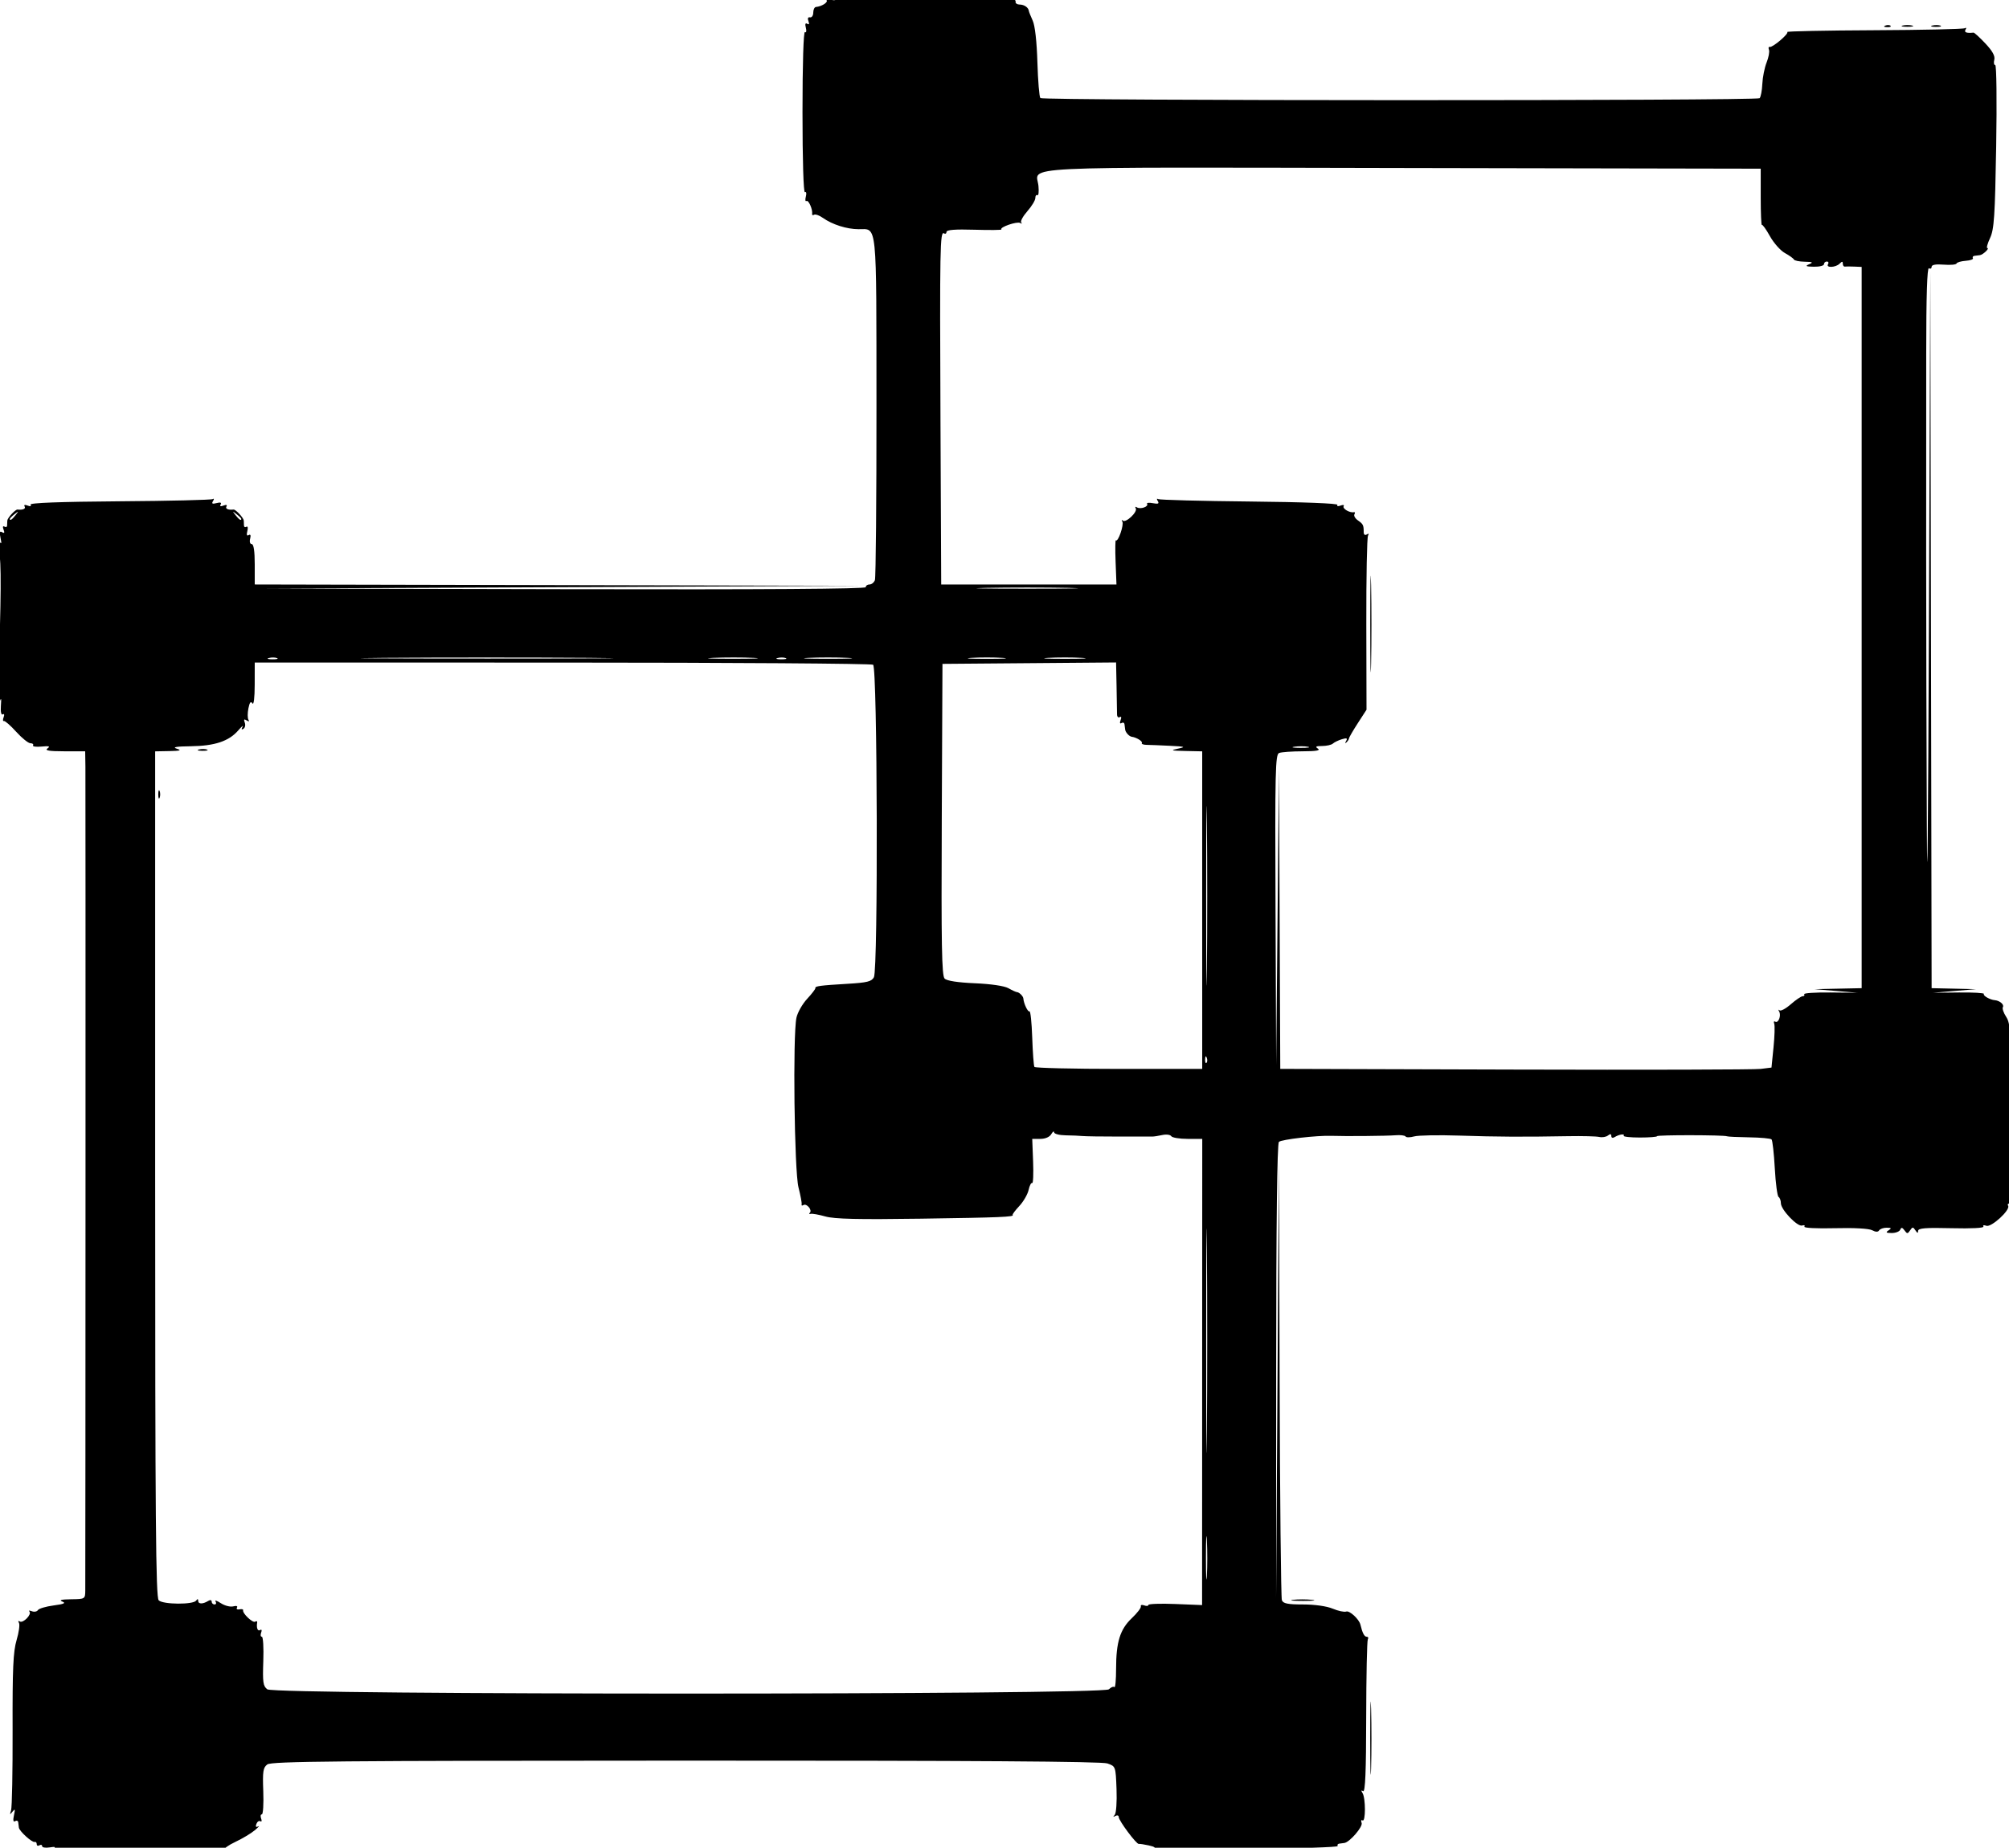 <?xml version="1.0" encoding="UTF-8" standalone="no"?>
<!-- Created with Inkscape (http://www.inkscape.org/) -->

<svg
   version="1.1"
   id="svg566"
   width="23.126"
   height="21.273"
   viewBox="0 0 23.126 21.273"
   sodipodi:docname="selection-box.png"
   xml:space="preserve"
   inkscape:export-filename="selection-box.svg"
   inkscape:export-xdpi="96"
   inkscape:export-ydpi="96"
   xmlns:inkscape="http://www.inkscape.org/namespaces/inkscape"
   xmlns:sodipodi="http://sodipodi.sourceforge.net/DTD/sodipodi-0.dtd"
   xmlns="http://www.w3.org/2000/svg"
   xmlns:svg="http://www.w3.org/2000/svg"><defs
     id="defs570" /><sodipodi:namedview
     id="namedview568"
     pagecolor="#ffffff"
     bordercolor="#000000"
     borderopacity="0.25"
     inkscape:showpageshadow="2"
     inkscape:pageopacity="0.0"
     inkscape:pagecheckerboard="0"
     inkscape:deskcolor="#d1d1d1"
     showgrid="false" /><g
     id="g793"
     transform="matrix(0.021,0,0,0.021,11.391,9.349)"><path
       style="fill:#000000;fill-opacity:1;stroke-width:1.475"
       d="m -513.444,568.674 c 1.791,-1.366 1.439,-1.564 -1.844,-1.039 -2.232,0.357 -4.057,0.038 -4.057,-0.709 0,-0.747 -0.664,-0.948 -1.475,-0.446 -0.811,0.502 -1.475,0.209 -1.475,-0.651 0,-0.859 -0.511,-1.397 -1.135,-1.194 -1.384,0.45 -8.383,-5.893 -8.64,-7.83 -0.101,-0.765 -0.267,-2.094 -0.369,-2.953 -0.101,-0.859 -0.875,-1.136 -1.719,-0.614 -0.998,0.617 -1.214,-0.513 -0.618,-3.233 0.741,-3.381 0.584,-3.758 -0.818,-1.968 -1.452,1.854 -1.578,1.739 -0.773,-0.708 0.528,-1.607 0.907,-21.525 0.842,-44.263 -0.096,-33.52 0.32,-42.813 2.196,-49.12 1.273,-4.278 1.85,-8.53 1.282,-9.449 -0.584,-0.945 -0.379,-1.267 0.474,-0.74 1.838,1.136 6.762,-3.974 5.268,-5.468 -0.586,-0.586 0.01,-0.652 1.323,-0.149 1.313,0.504 2.814,0.226 3.335,-0.617 0.521,-0.843 4.388,-1.99 8.594,-2.548 5.751,-0.763 6.924,-1.296 4.734,-2.152 -1.974,-0.771 -0.416,-1.171 4.834,-1.242 7.723,-0.103 7.746,-0.118 7.8,-4.899 0.123,-10.942 0.196,-443.694 0.076,-451.48 l -0.13,-8.484 -11.435,-0.023 c -8.408,-0.017 -10.849,-0.432 -9.221,-1.571 1.677,-1.173 0.897,-1.421 -3.216,-1.023 -2.986,0.289 -5.105,-6.2e-4 -4.708,-0.643 0.397,-0.642 -0.237,-1.167 -1.407,-1.167 -1.171,0 -4.681,-2.822 -7.8,-6.271 -3.119,-3.449 -6.16,-6.113 -6.758,-5.919 -0.598,0.193 -0.666,-0.746 -0.152,-2.086 0.534,-1.391 0.327,-2.061 -0.482,-1.561 -0.832,0.514 -1.259,-1.367 -1.032,-4.553 0.333,-4.692 0.212,-4.928 -0.894,-1.741 -0.789,2.274 -1.004,-3.102 -0.561,-14.017 1.625,-40.035 1.787,-67.132 0.401,-67.132 -0.783,0 -1.414,-2.158 -1.402,-4.795 0.018,-3.798 0.35,-4.335 1.595,-2.582 1.204,1.694 1.357,1.233 0.656,-1.968 -0.67,-3.06 -0.437,-3.885 0.869,-3.078 1.238,0.765 1.488,0.328 0.814,-1.428 -0.577,-1.504 -0.379,-2.166 0.487,-1.63 0.802,0.496 1.459,0.198 1.459,-0.661 0,-0.859 0.047,-2.06 0.105,-2.669 0.145,-1.528 4.462,-6.18 5.603,-6.037 2.888,0.36 4.679,-0.418 3.892,-1.692 -0.535,-0.866 0.127,-1.064 1.63,-0.487 1.524,0.585 2.168,0.382 1.617,-0.508 -0.603,-0.975 16.016,-1.601 48.767,-1.837 27.325,-0.196 50.304,-0.742 51.065,-1.212 0.802,-0.496 0.881,-0.042 0.187,1.081 -0.891,1.442 -0.385,1.723 1.987,1.103 2.06,-0.539 2.837,-0.272 2.202,0.756 -0.627,1.014 -0.067,1.237 1.55,0.617 1.504,-0.577 2.166,-0.379 1.63,0.487 -0.787,1.274 1.004,2.052 3.892,1.692 1.141,-0.142 5.458,4.509 5.603,6.037 0.058,0.609 0.105,1.81 0.105,2.669 0,0.859 0.602,1.19 1.338,0.736 0.736,-0.455 0.963,0.606 0.505,2.357 -0.533,2.04 -0.268,2.835 0.738,2.213 0.989,-0.611 1.284,0.123 0.798,1.982 -0.432,1.652 -0.046,2.953 0.875,2.953 1.067,0 1.647,3.902 1.647,11.066 v 11.066 l 167.092,0.359 167.092,0.359 -163.772,0.757 -163.772,0.757 164.141,0.359 c 108.683,0.238 164.141,-0.139 164.141,-1.116 0,-0.811 0.925,-1.475 2.055,-1.475 1.13,0 2.466,-1.071 2.969,-2.381 0.503,-1.31 0.887,-44.199 0.855,-95.311 -0.065,-102.874 0.526,-97.046 -9.831,-97.087 -6.461,-0.025 -14.357,-2.527 -19.526,-6.187 -1.958,-1.386 -4.132,-2.167 -4.832,-1.735 -0.699,0.432 -1.183,0.239 -1.075,-0.43 0.391,-2.422 -1.963,-7.805 -3.104,-7.099 -0.644,0.398 -0.795,-0.709 -0.338,-2.46 0.458,-1.751 0.23,-2.811 -0.506,-2.356 -0.79,0.489 -1.339,-17.492 -1.339,-43.891 0,-26.399 0.549,-44.38 1.339,-43.891 0.736,0.455 0.964,-0.605 0.506,-2.356 -0.539,-2.06 -0.272,-2.837 0.756,-2.202 1.002,0.62 1.243,0.083 0.653,-1.456 -0.577,-1.503 -0.249,-2.303 0.856,-2.086 0.985,0.193 1.792,-0.977 1.793,-2.6 0.001,-1.623 0.665,-3.008 1.475,-3.078 3.018,-0.261 6.596,-2.435 5.889,-3.578 -0.402,-0.651 0.701,-0.809 2.452,-0.351 1.751,0.458 2.813,0.23 2.359,-0.506 -0.489,-0.794 17.882,-1.172 45.139,-0.928 52.47,0.47 53.919,0.538 53.586,2.539 -0.135,0.811 0.869,1.484 2.232,1.494 2.488,0.019 4.792,1.59 5.023,3.424 0.068,0.541 1.033,2.975 2.145,5.41 1.245,2.725 2.232,11.514 2.568,22.869 0.301,10.144 1.03,18.943 1.622,19.554 1.453,1.502 392.76,1.577 394.255,0.075 0.65,-0.653 1.32,-4.174 1.489,-7.826 0.169,-3.652 1.222,-8.928 2.338,-11.725 1.117,-2.797 1.701,-5.943 1.299,-6.991 -0.402,-1.048 -0.225,-1.747 0.392,-1.553 1.515,0.474 10.61,-7.236 9.658,-8.188 -0.414,-0.414 20.983,-0.851 47.548,-0.971 26.565,-0.12 48.953,-0.622 49.751,-1.115 0.808,-0.5 0.984,-0.142 0.398,0.807 -0.911,1.473 0.55,2.013 4.376,1.618 0.456,-0.047 3.378,2.621 6.494,5.93 3.909,4.15 5.428,6.922 4.901,8.938 -0.42,1.608 -0.189,2.922 0.514,2.921 0.71,-8.7e-4 0.94,19.853 0.518,44.632 -0.653,38.329 -1.125,45.415 -3.34,50.166 -1.418,3.043 -2.105,5.533 -1.526,5.533 1.477,0 -2.326,3.648 -4.038,3.873 -0.771,0.101 -2.105,0.267 -2.964,0.369 -0.859,0.101 -1.256,0.682 -0.881,1.291 0.375,0.609 -1.407,1.258 -3.96,1.444 -2.553,0.186 -4.813,0.854 -5.024,1.486 -0.211,0.632 -3.369,0.911 -7.019,0.62 -4.353,-0.346 -6.636,0.061 -6.636,1.183 0,0.941 -0.664,1.301 -1.475,0.799 -0.972,-0.601 -1.479,15.356 -1.485,46.758 -0.006,26.218 -0.019,75.887 -0.031,110.375 -0.011,34.488 0.155,101.546 0.37,149.018 0.222,48.959 0.718,1.709 1.146,-109.181 l 0.754,-195.494 0.361,196.6 0.361,196.6 12.172,0.271 12.172,0.271 -11.803,0.989 -11.803,0.989 14.249,-0.153 c 7.837,-0.084 13.982,0.275 13.656,0.799 -0.602,0.966 3.332,3.204 6.029,3.429 2.667,0.223 5.228,2.437 4.389,3.794 -0.453,0.732 0.366,3.145 1.82,5.362 2.357,3.594 2.723,9.103 3.381,50.945 0.406,25.804 0.169,46.915 -0.527,46.914 -0.695,-8e-4 -0.882,0.994 -0.415,2.212 0.467,1.217 0.167,2.213 -0.667,2.213 -0.834,0 -1.16,0.577 -0.724,1.282 1.385,2.241 -9.245,11.99 -11.945,10.954 -1.34,-0.514 -2.057,-0.324 -1.594,0.422 0.501,0.807 -6.574,1.174 -17.463,0.904 -14.31,-0.354 -18.311,-0.032 -18.328,1.475 -0.016,1.401 -0.42,1.323 -1.475,-0.285 -1.291,-1.967 -1.617,-1.967 -2.928,0 -1.311,1.967 -1.652,1.967 -3.063,0 -1.196,-1.666 -1.773,-1.758 -2.336,-0.369 -0.412,1.014 -2.519,1.834 -4.683,1.822 -3.082,-0.018 -3.455,-0.332 -1.721,-1.453 1.799,-1.163 1.609,-1.434 -1.019,-1.453 -1.778,-0.011 -3.644,0.643 -4.147,1.457 -0.606,0.981 -1.9,0.952 -3.839,-0.086 -1.743,-0.933 -10,-1.381 -20.429,-1.111 -9.828,0.255 -17.151,-0.115 -16.699,-0.843 0.443,-0.714 -0.103,-0.995 -1.215,-0.624 -2.563,0.854 -11.669,-8.677 -11.669,-12.214 0,-1.462 -0.566,-3.007 -1.258,-3.435 -0.692,-0.428 -1.628,-7.489 -2.08,-15.692 -0.452,-8.203 -1.254,-15.347 -1.783,-15.875 -0.529,-0.529 -6.066,-1.037 -12.305,-1.13 -6.239,-0.093 -11.676,-0.35 -12.082,-0.57 -1.374,-0.746 -38.361,-0.807 -38.361,-0.064 0,0.406 -4.252,0.738 -9.449,0.738 -5.197,0 -9.178,-0.44 -8.846,-0.977 0.777,-1.257 -2.544,-0.762 -4.943,0.737 -1.085,0.678 -1.844,0.434 -1.844,-0.591 0,-1.193 -0.582,-1.28 -1.844,-0.277 -1.014,0.807 -3.172,1.163 -4.795,0.791 -1.623,-0.372 -9.258,-0.564 -16.967,-0.427 -24.985,0.444 -38.712,0.372 -59.755,-0.316 -11.361,-0.371 -22.473,-0.168 -24.693,0.452 -2.221,0.62 -4.34,0.638 -4.71,0.039 -0.37,-0.599 -2.869,-0.903 -5.553,-0.677 -4.645,0.391 -27.282,0.597 -35.126,0.319 -7.937,-0.281 -27.374,1.965 -28.771,3.325 -0.96,0.935 -1.486,44.827 -1.504,125.668 l -0.029,124.231 0.78,-119.509 0.78,-119.509 0.356,119.02 c 0.196,65.461 0.759,120.07 1.251,121.354 0.703,1.832 3.202,2.334 11.623,2.334 6.388,0 12.959,0.932 16.244,2.305 3.034,1.268 6.359,1.982 7.388,1.587 1.809,-0.694 7.089,4.163 7.799,7.174 1.082,4.584 2.15,6.639 3.45,6.639 0.805,0 1.084,0.613 0.621,1.363 -0.463,0.75 -0.87,20.022 -0.903,42.826 -0.043,29.804 -0.517,41.18 -1.686,40.458 -1.089,-0.673 -1.194,-0.32 -0.32,1.068 1.738,2.758 1.743,16.038 0.006,14.967 -0.747,-0.46 -0.974,0.162 -0.505,1.383 0.792,2.064 -6.506,10.542 -9.461,10.99 -0.669,0.102 -1.92,0.267 -2.78,0.369 -0.859,0.101 -1.248,0.693 -0.864,1.315 0.384,0.622 -21.32,1.325 -48.233,1.561 -26.913,0.237 -50.26,0.767 -51.883,1.179 -2.203,0.559 -2.434,0.391 -0.91,-0.663 1.552,-1.074 0.94,-1.653 -2.557,-2.422 -2.529,-0.555 -4.987,-0.924 -5.463,-0.82 -1.254,0.276 -10.988,-12.764 -10.988,-14.719 0,-0.908 -0.83,-1.182 -1.844,-0.61 -1.272,0.718 -1.387,0.542 -0.369,-0.57 0.826,-0.902 1.267,-7.124 1.001,-14.125 -0.473,-12.49 -0.483,-12.517 -5.015,-14.097 -3.159,-1.101 -73.503,-1.569 -231.167,-1.536 -190.662,0.04 -227.054,0.371 -229.32,2.089 -2.315,1.754 -2.626,3.825 -2.213,14.711 0.264,6.968 -0.088,12.667 -0.784,12.665 -0.695,-10e-4 -0.869,1.027 -0.386,2.286 0.483,1.259 0.292,1.927 -0.425,1.484 -0.717,-0.443 -1.698,0.221 -2.179,1.475 -0.577,1.504 -0.253,1.96 0.952,1.339 1.005,-0.518 0.168,0.451 -1.861,2.154 -2.029,1.703 -6.795,4.557 -10.591,6.341 -3.796,1.785 -6.575,3.775 -6.175,4.423 0.4,0.648 -4.793,0.849 -11.54,0.447 -20.17,-1.202 -76.907,-1.324 -80.875,-0.173 -2.949,0.855 -3.245,0.731 -1.475,-0.618 z M 65.398,480.956 c 1.168,-1.168 2.534,-1.712 3.037,-1.21 0.502,0.502 0.917,-4.011 0.922,-10.029 0.01,-14.712 2.174,-21.669 8.642,-27.792 2.952,-2.794 5.173,-5.705 4.937,-6.469 -0.236,-0.764 0.594,-0.996 1.844,-0.516 1.25,0.48 2.273,0.372 2.273,-0.24 0,-0.612 6.625,-0.846 14.722,-0.521 l 14.722,0.591 0.047,-127.794 0.047,-127.794 h -8.043 c -4.424,0 -8.457,-0.669 -8.962,-1.487 -0.506,-0.818 -2.703,-1.101 -4.882,-0.628 -2.18,0.473 -4.627,0.854 -5.439,0.847 -0.811,-0.008 -9.111,-0.008 -18.443,-5.4e-4 -9.332,0.006 -18.295,-0.125 -19.918,-0.293 -1.623,-0.168 -5.773,-0.344 -9.221,-0.391 -3.449,-0.047 -6.291,-0.789 -6.315,-1.649 -0.025,-0.859 -0.722,-0.4 -1.549,1.02 -0.908,1.558 -3.273,2.582 -5.965,2.582 h -4.461 l 0.477,12.405 c 0.262,6.823 0.033,12.129 -0.509,11.791 -0.543,-0.338 -1.421,1.365 -1.953,3.785 -0.531,2.42 -2.822,6.386 -5.09,8.814 -2.268,2.428 -3.911,4.627 -3.65,4.888 1.102,1.102 -6.926,1.432 -50.288,2.064 -34.345,0.501 -47.392,0.198 -52.378,-1.215 -3.652,-1.035 -7.303,-1.677 -8.115,-1.428 -0.811,0.25 -0.983,-0.038 -0.382,-0.639 1.438,-1.438 -1.77,-5.266 -3.511,-4.19 -0.74,0.457 -1.193,0.284 -1.008,-0.385 0.185,-0.669 -0.592,-4.868 -1.727,-9.331 -2.276,-8.948 -3.167,-83.382 -1.112,-92.999 0.612,-2.866 3.248,-7.514 5.858,-10.328 2.61,-2.814 4.646,-5.472 4.525,-5.907 -0.299,-1.076 2.576,-1.459 17.649,-2.351 10.744,-0.636 13.17,-1.24 14.428,-3.59 2.361,-4.412 1.94,-169.819 -0.437,-171.328 -1.004,-0.638 -77.681,-1.17 -170.393,-1.182 l -168.567,-0.023 -0.023,12.172 c -0.013,7.186 -0.532,11.368 -1.267,10.209 -0.877,-1.383 -1.522,-0.575 -2.184,2.734 -0.517,2.583 -0.508,5.395 0.02,6.249 0.605,0.978 0.237,1.106 -0.995,0.344 -1.411,-0.872 -1.697,-0.539 -1.03,1.2 0.508,1.324 0.186,2.864 -0.715,3.421 -1.062,0.656 -1.242,0.283 -0.511,-1.059 0.62,-1.14 -0.439,-0.259 -2.354,1.957 -5.097,5.898 -12.865,8.492 -25.934,8.659 -8.006,0.103 -10.365,0.505 -7.793,1.328 2.902,0.929 2.037,1.213 -4.057,1.328 l -7.746,0.147 V 198.467 c 0,189.644 0.353,232.1 1.942,233.689 2.338,2.338 18.935,2.458 20.536,0.149 0.738,-1.064 1.091,-1.016 1.107,0.15 0.024,1.851 2.594,1.852 5.555,0.001 1.04,-0.65 1.844,-0.471 1.844,0.41 0,0.859 0.703,1.563 1.563,1.563 0.859,0 1.11,-0.733 0.556,-1.628 -0.554,-0.896 0.736,-0.487 2.866,0.909 2.13,1.396 5.2,2.19 6.823,1.766 1.706,-0.446 2.576,-0.166 2.062,0.665 -0.488,0.79 0.131,1.226 1.377,0.969 1.245,-0.257 2.142,-0.039 1.992,0.484 -0.481,1.681 5.239,7.123 6.601,6.281 0.723,-0.447 1.22,-0.265 1.104,0.404 -0.517,2.975 0.259,5.004 1.597,4.178 0.836,-0.517 1.084,0.075 0.58,1.388 -0.483,1.259 -0.31,2.288 0.386,2.286 0.695,-10e-4 1.05,6.031 0.788,13.406 -0.412,11.597 -0.113,13.682 2.213,15.427 4.143,3.108 458.178,3.099 461.285,-0.009 z M -455.67,-9.673 c 0,-2.029 0.335,-2.859 0.744,-1.844 0.409,1.014 0.409,2.674 0,3.689 -0.409,1.014 -0.744,0.184 -0.744,-1.844 z m 22.295,-24.629 c 1.436,-0.374 3.427,-0.349 4.426,0.055 0.999,0.404 -0.176,0.71 -2.61,0.68 -2.434,-0.03 -3.252,-0.361 -1.816,-0.735 z m 552.507,433.752 c -0.285,-5.511 -0.52,-1.389 -0.522,9.16 -0.003,10.549 0.23,15.058 0.518,10.02 0.287,-5.038 0.289,-13.669 0.005,-19.181 z m 0.01,-159.407 c -0.225,-27.388 -0.409,-4.98 -0.409,49.796 0,54.775 0.184,77.183 0.409,49.796 0.225,-27.388 0.225,-72.204 0,-99.591 z M 429.727,129.017 c 0.612,-6.086 0.785,-11.93 0.386,-12.987 -0.4,-1.056 -0.14,-1.558 0.577,-1.115 1.704,1.053 3.384,-3.37 2.119,-5.581 -0.538,-0.941 -0.445,-1.228 0.208,-0.638 0.653,0.59 3.438,-0.904 6.19,-3.32 2.752,-2.416 5.683,-4.393 6.514,-4.393 0.831,0 1.201,-0.498 0.823,-1.107 -0.379,-0.609 6.056,-1.039 14.298,-0.955 l 14.987,0.151 -11.803,-0.987 -11.803,-0.987 12.91,-0.271 12.91,-0.271 V -101.15 -298.856 l -4.057,-0.175 c -2.232,-0.096 -4.555,-0.096 -5.164,0 -0.609,0.096 -1.107,-0.622 -1.107,-1.596 0,-1.377 -0.393,-1.377 -1.77,0 -2.133,2.133 -7.638,2.389 -6.344,0.295 0.502,-0.811 0.209,-1.475 -0.651,-1.475 -0.859,0 -1.562,0.664 -1.562,1.475 0,0.811 -2.49,1.429 -5.533,1.372 -4.438,-0.083 -4.949,-0.355 -2.582,-1.372 2.383,-1.024 1.909,-1.288 -2.459,-1.372 -2.975,-0.057 -5.631,-0.602 -5.902,-1.21 -0.271,-0.609 -2.484,-2.198 -4.918,-3.533 -2.434,-1.335 -6.132,-5.494 -8.217,-9.242 -2.085,-3.749 -4.077,-6.528 -4.426,-6.176 -0.35,0.352 -0.636,-6.444 -0.636,-15.102 v -15.742 l -195.962,-0.374 c -218.534,-0.417 -201.009,-1.284 -199.943,9.886 0.301,3.153 0.036,5.417 -0.587,5.032 -0.624,-0.385 -1.134,0.311 -1.134,1.548 0,1.237 -1.977,4.5 -4.393,7.252 -2.416,2.752 -3.91,5.537 -3.32,6.19 0.59,0.653 0.312,0.751 -0.619,0.219 -1.721,-0.984 -11.434,2.373 -10.253,3.543 0.355,0.352 -6.273,0.431 -14.73,0.176 -10.667,-0.322 -15.375,0.044 -15.375,1.194 0,0.912 -0.629,1.269 -1.397,0.794 -2.151,-1.329 -2.321,7.972 -1.9,103.6 l 0.391,88.894 h 48.037 48.037 l -0.477,-12.425 c -0.262,-6.834 -0.19,-12.134 0.162,-11.779 1.17,1.183 4.527,-8.531 3.543,-10.252 -0.532,-0.931 -0.412,-1.188 0.267,-0.572 1.635,1.485 8.264,-4.812 7.081,-6.726 -0.506,-0.819 -0.214,-1.052 0.65,-0.518 1.928,1.192 6.508,-0.399 5.561,-1.931 -0.377,-0.609 1.054,-0.775 3.179,-0.369 2.907,0.556 3.57,0.264 2.678,-1.179 -0.678,-1.098 -0.599,-1.555 0.185,-1.071 0.753,0.466 23.367,1.065 50.253,1.332 29.321,0.291 48.547,1.029 48.043,1.845 -0.466,0.754 0.287,0.927 1.691,0.389 1.393,-0.534 2.169,-0.385 1.726,0.332 -0.819,1.325 3.335,3.781 5.557,3.286 0.669,-0.149 0.824,0.364 0.344,1.14 -0.48,0.776 0.378,2.286 1.905,3.356 2.881,2.018 3.174,2.613 3.174,6.459 0,1.363 0.694,1.871 1.703,1.247 1.048,-0.648 1.303,-0.405 0.664,0.63 -0.572,0.925 -0.992,22.785 -0.934,48.578 l 0.106,46.895 -4.757,7.348 c -2.617,4.041 -4.789,7.79 -4.827,8.331 -0.038,0.541 -0.674,1.537 -1.413,2.213 -0.791,0.724 -0.867,0.406 -0.184,-0.773 0.898,-1.551 0.37,-1.763 -2.345,-0.941 -1.927,0.584 -4.135,1.651 -4.906,2.371 -0.771,0.72 -3.427,1.32 -5.902,1.332 -3.448,0.017 -3.983,0.357 -2.287,1.453 1.543,0.997 -0.99,1.437 -8.363,1.453 -5.817,0.012 -11.626,0.426 -12.91,0.918 -2.097,0.804 -2.298,9.546 -1.984,85.943 l 0.35,85.048 0.776,-81.148 0.776,-81.148 0.35,82.247 0.35,82.247 128.731,0.377 c 70.802,0.207 131.386,0.045 134.632,-0.361 l 5.902,-0.738 z M 208.689,-103.363 c 6.9e-4,-23.533 0.204,-32.954 0.453,-20.935 0.248,12.019 0.248,31.273 -0.001,42.787 -0.249,11.514 -0.452,1.68 -0.451,-21.853 z M 116.562,53.77 v -87.05 l -9.221,-0.194 c -7.904,-0.166 -8.483,-0.35 -4.057,-1.281 4.525,-0.952 3.977,-1.146 -4.426,-1.565 -5.275,-0.263 -11.035,-0.494 -12.8,-0.513 -1.765,-0.02 -2.931,-0.487 -2.59,-1.037 0.554,-0.896 -2.969,-3.067 -5.512,-3.396 -1.41,-0.183 -3.411,-2.356 -3.627,-3.939 -0.102,-0.744 -0.267,-2.056 -0.369,-2.915 -0.102,-0.859 -0.841,-1.157 -1.643,-0.661 -0.866,0.535 -1.064,-0.127 -0.487,-1.63 0.58,-1.511 0.38,-2.166 -0.495,-1.625 -0.807,0.499 -1.465,-0.222 -1.463,-1.602 0.002,-1.38 -0.115,-8.327 -0.26,-15.439 l -0.263,-12.93 -47.582,0.389 -47.582,0.389 -0.381,85.299 c -0.307,68.834 -0.007,85.673 1.556,87.236 1.24,1.24 7.217,2.162 16.611,2.562 8.826,0.376 16.144,1.457 18.363,2.713 2.029,1.148 4.131,2.111 4.672,2.14 1.26,0.067 3.421,2.216 3.515,3.495 0.206,2.8 2.483,7.586 3.353,7.05 0.55,-0.339 1.23,6.125 1.511,14.364 0.281,8.239 0.818,15.478 1.194,16.087 0.376,0.609 21.226,1.107 46.334,1.107 h 45.651 z m 2.483,80.872 c -0.471,-1.177 -0.821,-0.827 -0.891,0.891 -0.064,1.555 0.285,2.427 0.775,1.936 0.49,-0.49 0.543,-1.763 0.116,-2.828 z m 0.098,-128.35 c -0.23,-22.17 -0.418,-4.457 -0.418,39.363 -2.3e-4,43.82 0.188,61.959 0.417,40.309 0.23,-21.65 0.23,-57.503 4.3e-4,-79.673 z m 55.349,-42.086 c -1.815,-0.35 -5.134,-0.359 -7.377,-0.02 -2.243,0.339 -0.758,0.626 3.299,0.637 4.057,0.01 5.892,-0.266 4.078,-0.617 z m -565.08,-48.618 c -0.999,-0.404 -2.991,-0.429 -4.426,-0.055 -1.436,0.374 -0.618,0.705 1.816,0.735 2.434,0.03 3.609,-0.276 2.61,-0.68 z m 171.012,-0.138 c -31.099,-0.223 -81.559,-0.222 -112.132,2.19e-4 -30.573,0.223 -5.128,0.405 56.544,0.405 61.673,-1.26e-4 86.687,-0.182 55.588,-0.405 z m 90.178,0.012 c -5.846,-0.279 -15.805,-0.281 -22.131,-0.005 -6.326,0.277 -1.543,0.506 10.629,0.508 12.172,0.001 17.348,-0.225 11.502,-0.504 z m 17.666,0.126 c -0.999,-0.404 -2.991,-0.429 -4.426,-0.055 -1.436,0.374 -0.618,0.705 1.816,0.735 2.434,0.03 3.609,-0.276 2.61,-0.68 z m 33.907,-0.128 c -5.883,-0.28 -15.51,-0.28 -21.394,0 -5.883,0.28 -1.07,0.509 10.697,0.509 11.766,0 16.58,-0.229 10.697,-0.509 z m 84.837,0.006 c -4.666,-0.293 -12.301,-0.293 -16.967,0 -4.666,0.293 -0.848,0.532 8.484,0.532 9.332,0 13.15,-0.24 8.484,-0.532 z m 43.525,-0.001 c -5.072,-0.288 -13.371,-0.288 -18.443,0 -5.072,0.288 -0.922,0.524 9.221,0.524 10.144,0 14.293,-0.236 9.221,-0.524 z m -7.377,-38.372 c -12.375,-0.247 -32.625,-0.247 -45,0 -12.375,0.247 -2.25,0.449 22.5,0.449 24.75,0 34.875,-0.202 22.5,-0.449 z M -533.912,-162.748 c 1.835,-2.34 1.783,-2.392 -0.557,-0.557 -1.42,1.114 -2.582,2.276 -2.582,2.582 0,1.214 1.212,0.433 3.139,-2.025 z m 123.747,2.025 c 0,-0.306 -1.162,-1.468 -2.582,-2.582 -2.34,-1.835 -2.392,-1.783 -0.557,0.557 1.927,2.458 3.139,3.239 3.139,2.025 z m 618.831,668.186 c 10e-4,-17.853 0.214,-24.953 0.473,-15.779 0.259,9.174 0.258,23.781 -0.001,32.459 -0.26,8.678 -0.473,1.172 -0.471,-16.68 z m -42.342,-75.574 c 2.619,-0.326 7.267,-0.331 10.328,-0.011 3.061,0.319 0.918,0.586 -4.762,0.593 -5.68,0.006 -8.185,-0.255 -5.566,-0.581 z m 324.718,-863.066 c 1.065,-0.426 2.338,-0.374 2.828,0.116 0.49,0.49 -0.381,0.839 -1.937,0.775 -1.719,-0.071 -2.068,-0.42 -0.891,-0.891 z m 9.498,-0.009 c 1.42,-0.371 3.744,-0.371 5.164,0 1.42,0.371 0.258,0.675 -2.582,0.675 -2.84,0 -4.002,-0.304 -2.582,-0.675 z m 16.258,-0.006 c 1.436,-0.374 3.427,-0.349 4.426,0.055 0.999,0.404 -0.176,0.71 -2.61,0.68 -2.434,-0.03 -3.252,-0.361 -1.816,-0.735 z"
       id="path799" /></g></svg>
